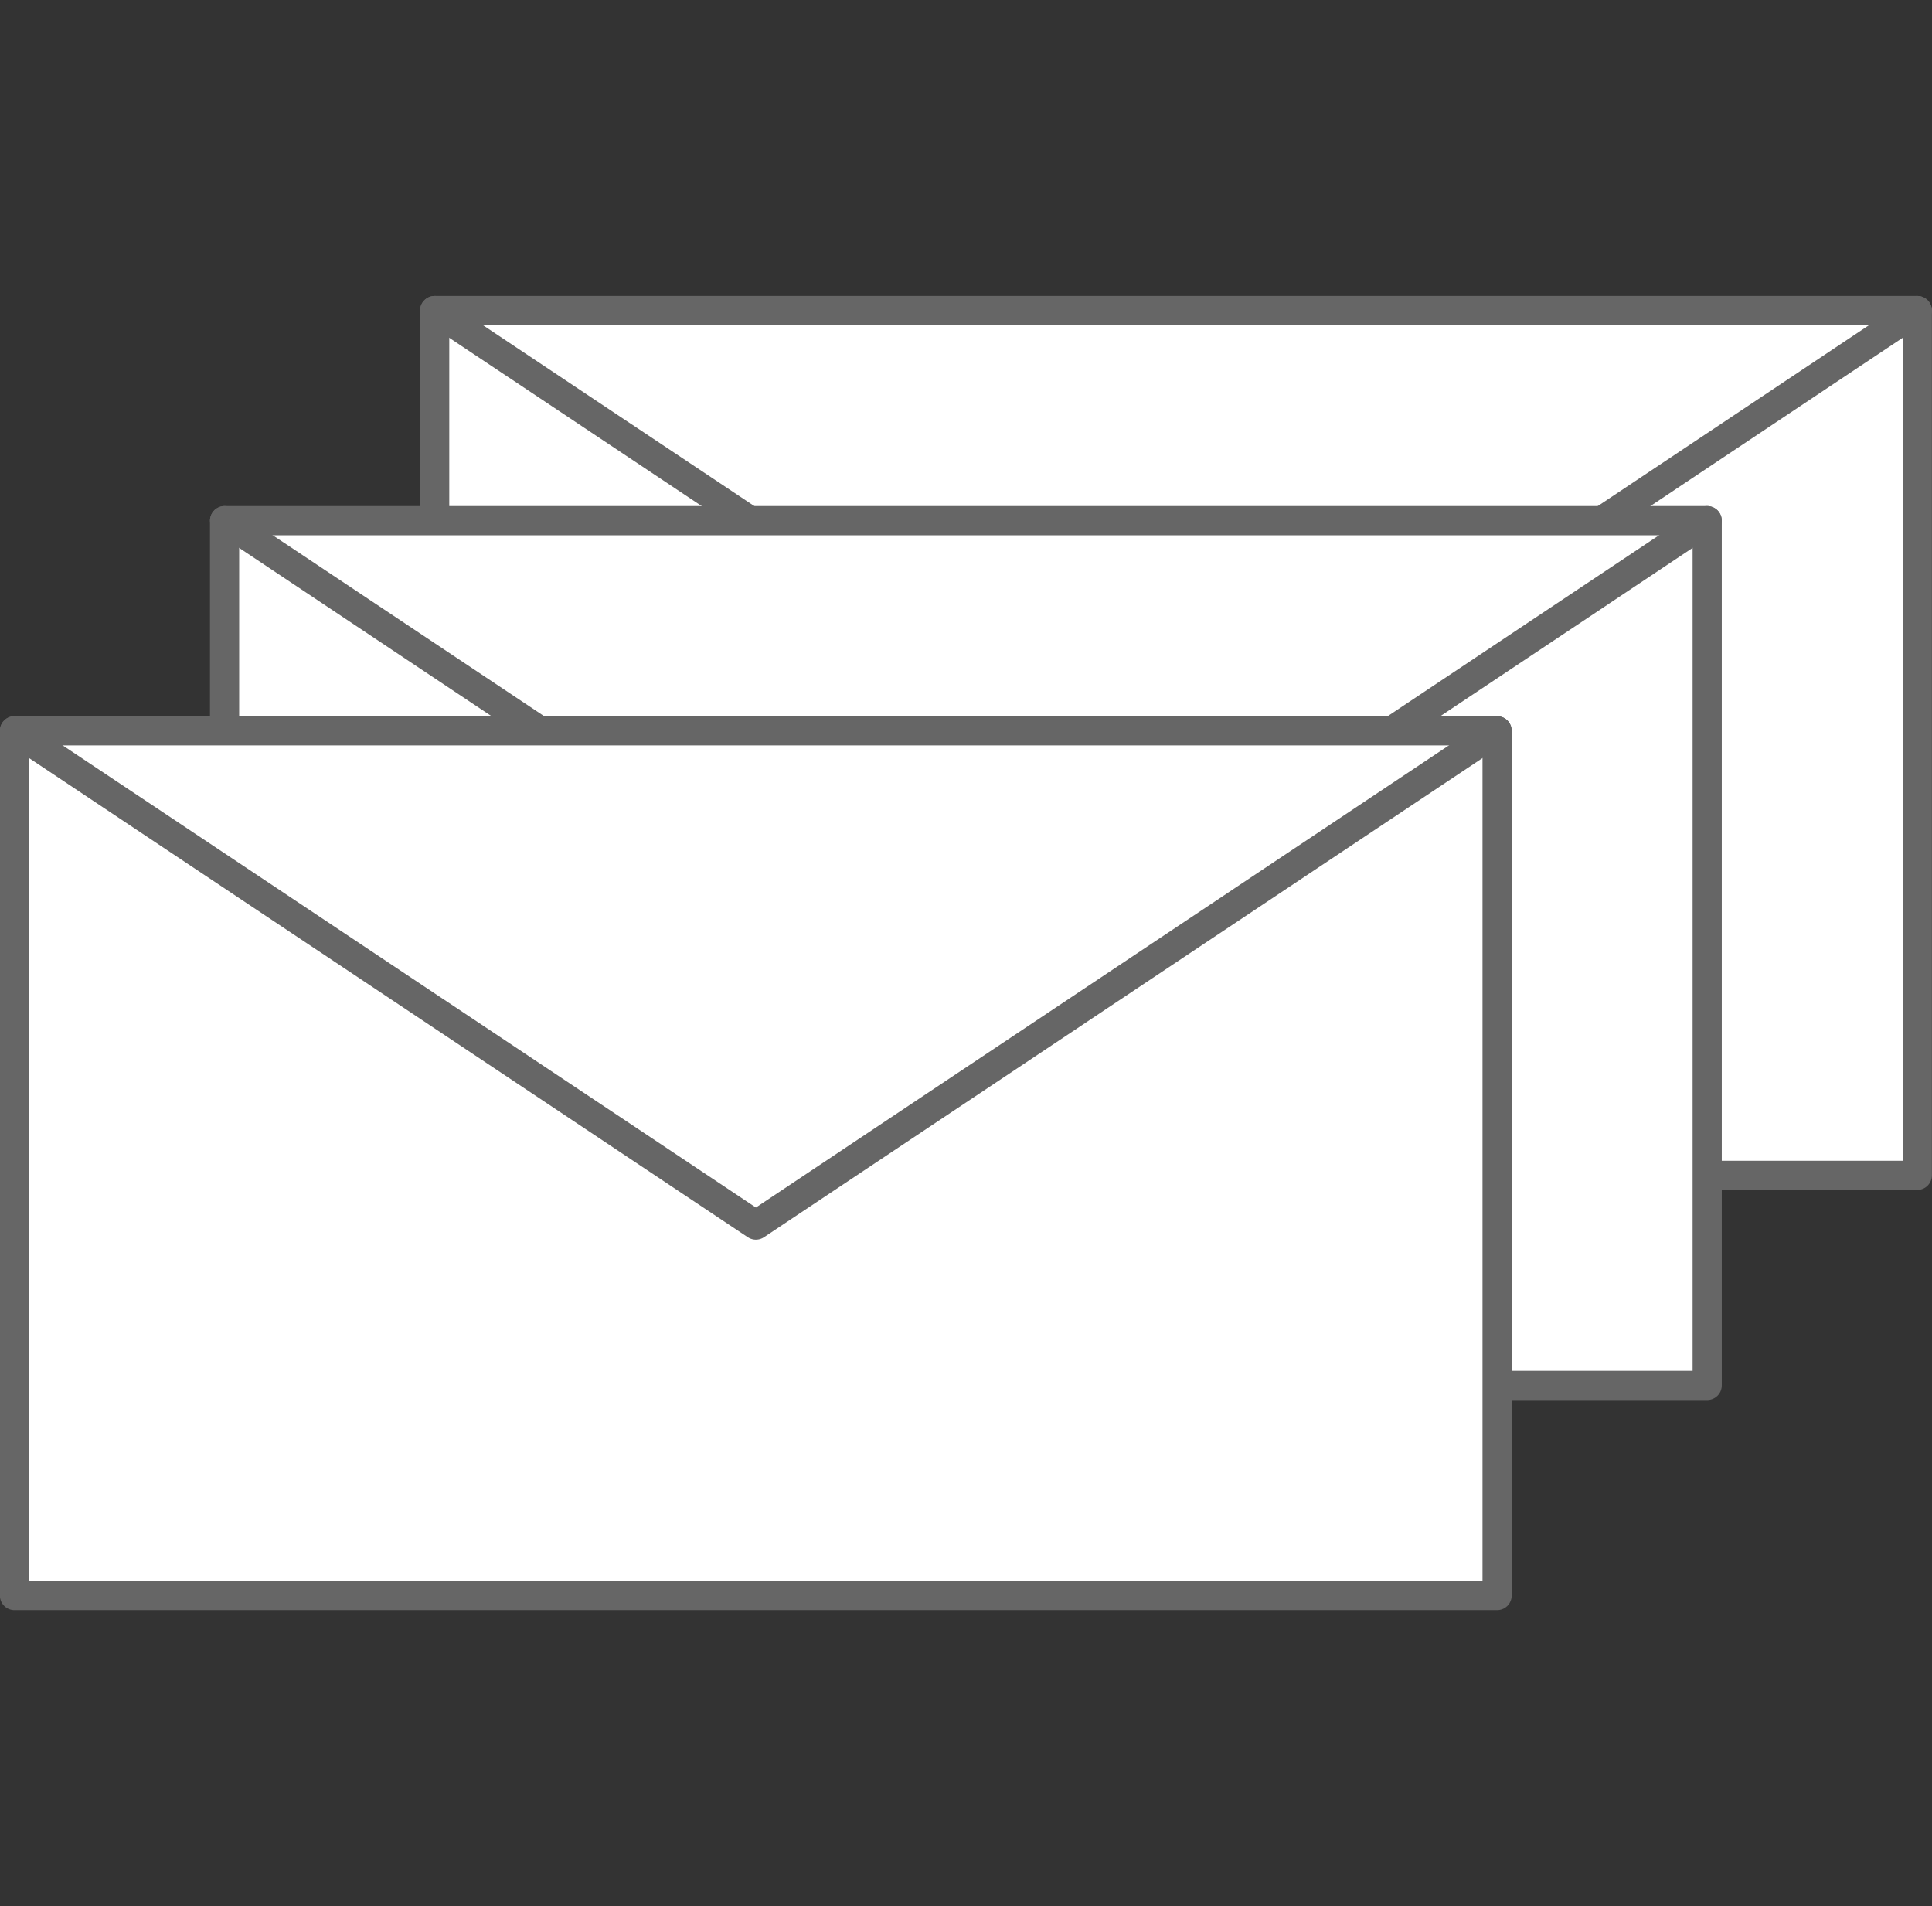 <?xml version="1.0" encoding="UTF-8"?><svg id="Ebene_2" xmlns="http://www.w3.org/2000/svg" viewBox="0 0 82.76 81.65"><rect x="0" y="0" width="82.76" height="81.65" fill="#333333" stroke="none"/><defs><style>.cls-1{fill:#fff;}.cls-1,.cls-2{stroke:#666;stroke-linecap:round;stroke-linejoin:round;stroke-width:1.25px;}.cls-2{fill:none;}.cls-3{fill:#d8d8d8;opacity:0;}</style></defs><g id="Ebene_1-2"><rect class="cls-3" x=".55" width="81.65" height="81.65"/><g><g><rect class="cls-1" x="18.62" y="13.3" width="63.51" height="37.04"/><polyline class="cls-2" points="18.62 13.3 50.38 34.47 82.13 13.3"/></g><g><rect class="cls-1" x="9.62" y="22.3" width="63.51" height="37.04"/><polyline class="cls-2" points="9.62 22.3 41.38 43.47 73.13 22.3"/></g><g><rect class="cls-1" x=".62" y="31.3" width="63.51" height="37.04"/><polyline class="cls-2" points=".62 31.3 32.38 52.47 64.13 31.3"/></g></g></g></svg>